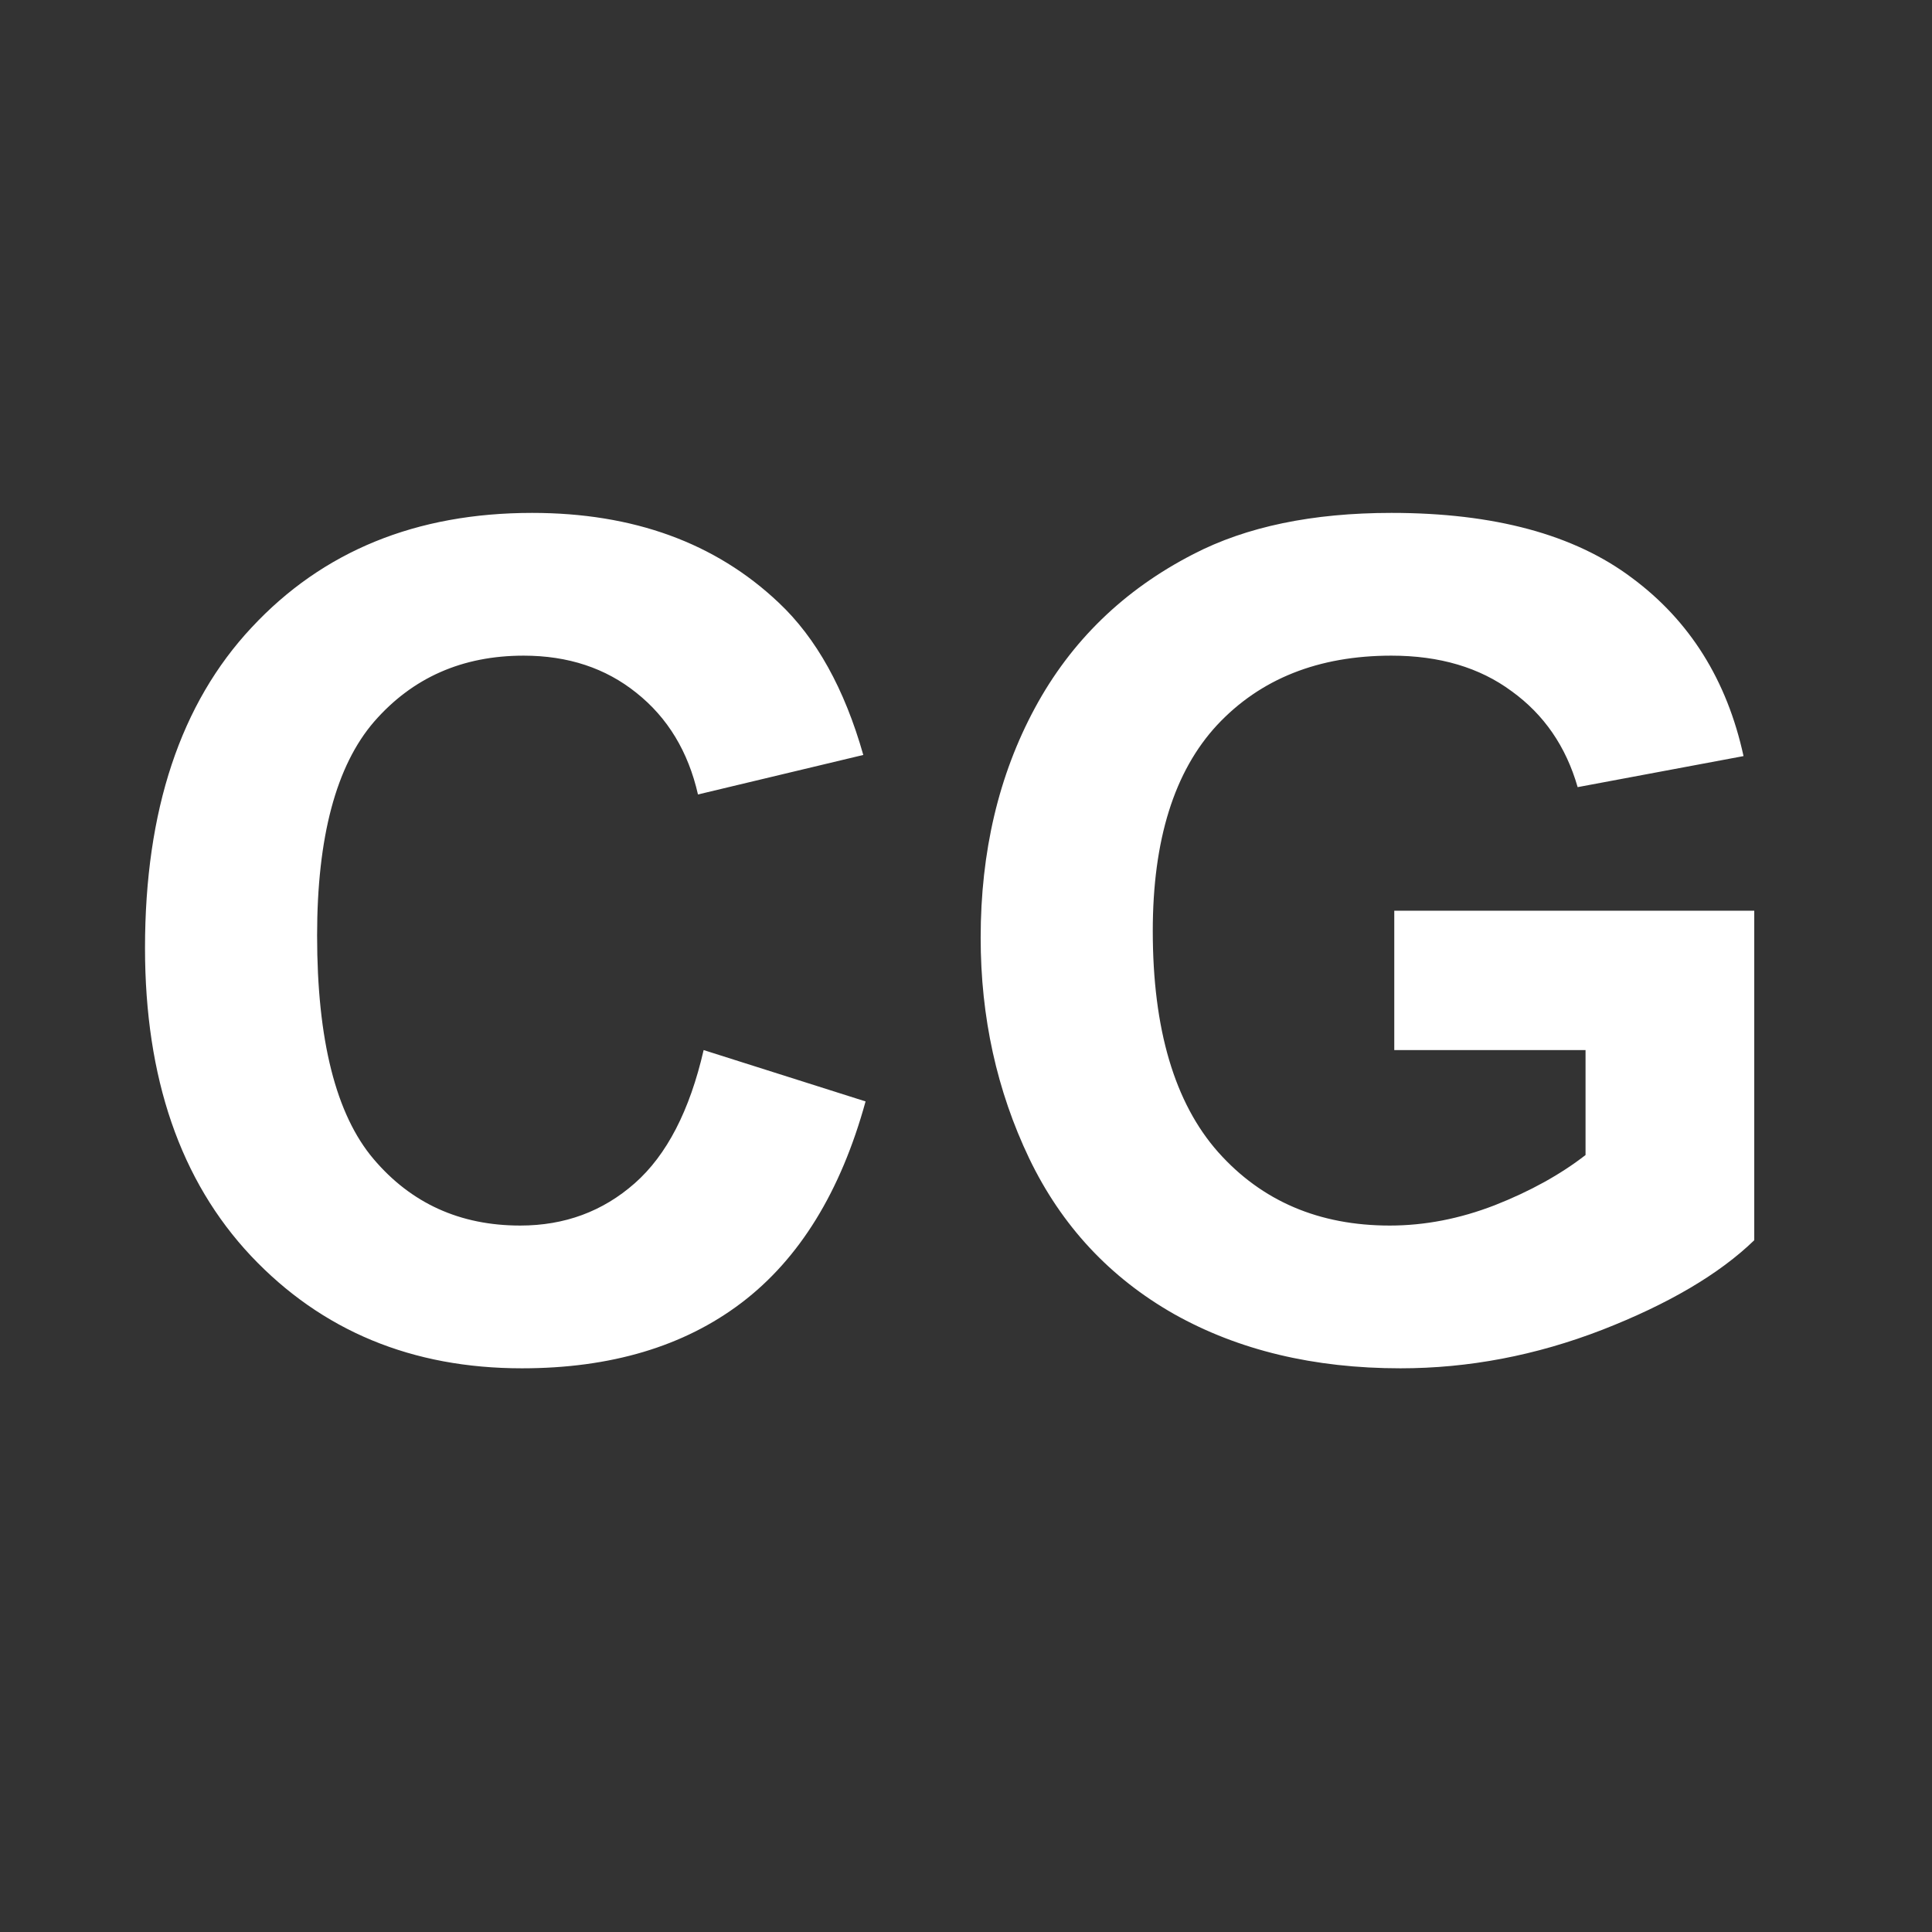 <?xml version="1.0" encoding="UTF-8"?> <svg xmlns="http://www.w3.org/2000/svg" width="107" height="107" viewBox="0 0 107 107" fill="none"><rect x="0" y="0" width="107" height="107" fill="#333333" stroke="none"/><path d="M38.969 58.156L47.938 61C46.562 66 44.271 69.719 41.062 72.156C37.875 74.573 33.823 75.781 28.906 75.781C22.823 75.781 17.823 73.708 13.906 69.562C9.99 65.396 8.031 59.708 8.031 52.5C8.031 44.875 10 38.958 13.938 34.75C17.875 30.521 23.052 28.406 29.469 28.406C35.073 28.406 39.625 30.062 43.125 33.375C45.208 35.333 46.771 38.146 47.812 41.812L38.656 44C38.115 41.625 36.979 39.75 35.25 38.375C33.542 37 31.458 36.312 29 36.312C25.604 36.312 22.844 37.531 20.719 39.969C18.615 42.406 17.562 46.354 17.562 51.812C17.562 57.604 18.604 61.729 20.688 64.188C22.771 66.646 25.479 67.875 28.812 67.875C31.271 67.875 33.385 67.094 35.156 65.531C36.927 63.969 38.198 61.51 38.969 58.156ZM77.219 58.156V50.438H97.156V68.688C95.219 70.562 92.406 72.219 88.719 73.656C85.052 75.073 81.333 75.781 77.562 75.781C72.771 75.781 68.594 74.781 65.031 72.781C61.469 70.76 58.792 67.885 57 64.156C55.208 60.406 54.312 56.333 54.312 51.938C54.312 47.167 55.312 42.927 57.312 39.219C59.312 35.51 62.24 32.667 66.094 30.688C69.031 29.167 72.688 28.406 77.062 28.406C82.75 28.406 87.188 29.604 90.375 32C93.583 34.375 95.646 37.667 96.562 41.875L87.375 43.594C86.729 41.344 85.51 39.573 83.719 38.281C81.948 36.969 79.729 36.312 77.062 36.312C73.021 36.312 69.802 37.594 67.406 40.156C65.031 42.719 63.844 46.521 63.844 51.562C63.844 57 65.052 61.083 67.469 63.812C69.885 66.521 73.052 67.875 76.969 67.875C78.906 67.875 80.844 67.5 82.781 66.75C84.74 65.979 86.417 65.052 87.812 63.969V58.156H77.219Z" fill="white"></path></svg> 